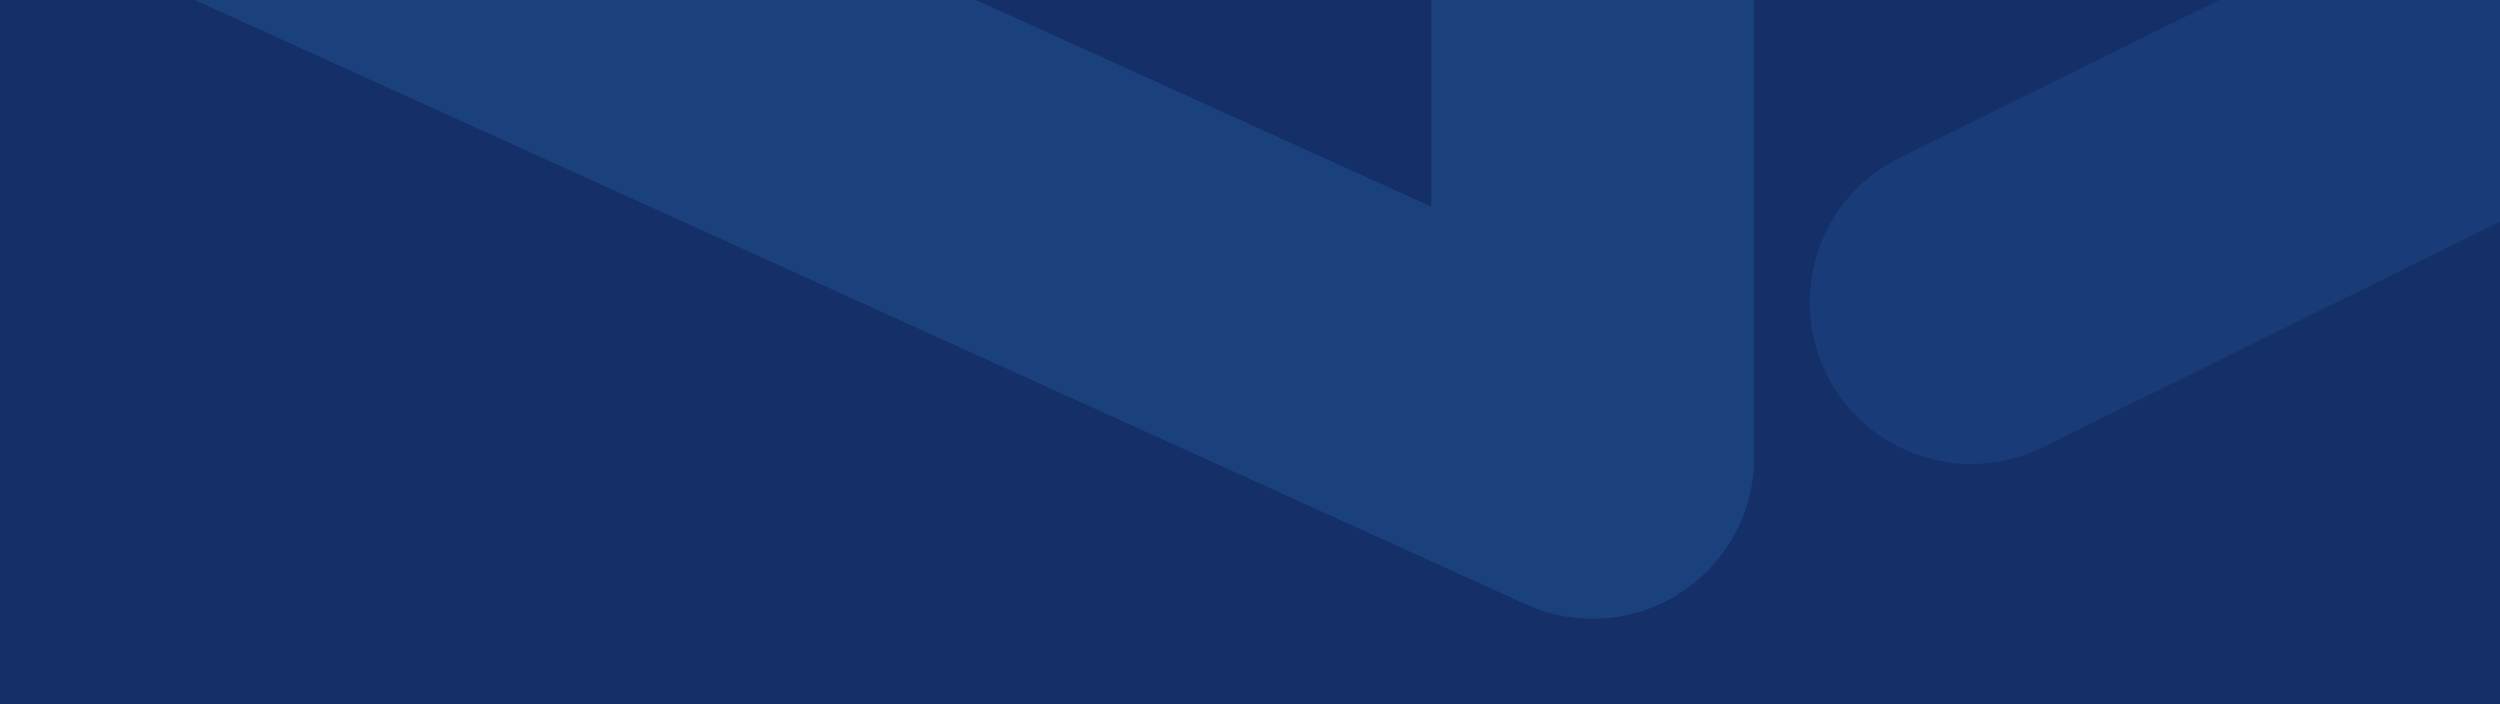 <?xml version="1.0" encoding="utf-8"?>
<!-- Generator: Adobe Illustrator 27.1.0, SVG Export Plug-In . SVG Version: 6.00 Build 0)  -->
<svg version="1.1" xmlns="http://www.w3.org/2000/svg" xmlns:xlink="http://www.w3.org/1999/xlink" x="0px" y="0px"
	 viewBox="0 0 1200 338" style="enable-background:new 0 0 1200 338;" xml:space="preserve">
<style type="text/css">
	.st0{fill:#152F69;}
	.st1{opacity:0.11;clip-path:url(#SVGID_00000016052308988752665220000000727862450166133925_);fill:#3FA9F5;}
	.st2{opacity:0.15;clip-path:url(#SVGID_00000016052308988752665220000000727862450166133925_);fill:#3FA9F5;}
	.st3{opacity:0.11;clip-path:url(#SVGID_00000047767533690127660280000013248621516947920831_);fill:#3FA9F5;}
	.st4{opacity:0.15;clip-path:url(#SVGID_00000047767533690127660280000013248621516947920831_);fill:#3FA9F5;}
	.st5{opacity:0.11;fill:#3FA9F5;}
	.st6{opacity:4.000000e-02;fill:#3FA9F5;}
	.st7{opacity:0.22;clip-path:url(#SVGID_00000041999144834988604430000008763814196953180829_);fill:#3FA9F5;}
	.st8{clip-path:url(#SVGID_00000165198596671963892360000008815913514138856632_);}
	.st9{opacity:0.68;clip-path:url(#SVGID_00000165198596671963892360000008815913514138856632_);}
	.st10{fill:#FFFFFF;}
	.st11{fill-rule:evenodd;clip-rule:evenodd;fill:#FFFFFF;}
	.st12{opacity:0.55;fill:none;stroke:#FFFFFF;stroke-miterlimit:10;}
	.st13{clip-path:url(#SVGID_00000182508796304021282970000001355649876459111589_);fill:#152F69;}
	.st14{opacity:5.000000e-02;clip-path:url(#SVGID_00000182508796304021282970000001355649876459111589_);}
	.st15{fill:#3FA9F5;}
	.st16{opacity:7.000000e-02;clip-path:url(#SVGID_00000182508796304021282970000001355649876459111589_);}
	.st17{opacity:0.11;clip-path:url(#SVGID_00000182508796304021282970000001355649876459111589_);fill:#3FA9F5;}
	.st18{clip-path:url(#SVGID_00000040574882691508716740000000958288773344934567_);fill:#152F69;}
	.st19{opacity:0.1;clip-path:url(#SVGID_00000040574882691508716740000000958288773344934567_);fill:#3FA9F5;}
	.st20{opacity:0.11;clip-path:url(#SVGID_00000040574882691508716740000000958288773344934567_);fill:#3FA9F5;}
	.st21{opacity:4.000000e-02;clip-path:url(#SVGID_00000040574882691508716740000000958288773344934567_);fill:#3FA9F5;}
	.st22{clip-path:url(#SVGID_00000040574882691508716740000000958288773344934567_);fill:none;}
	.st23{fill:none;stroke:#FFFFFF;stroke-miterlimit:10;}
	.st24{display:none;}
	.st25{display:inline;}
	.st26{display:inline;fill:#3CA4FC;}
	.st27{display:inline;fill:#FFFFFF;}
</style>
<g id="Calque_1">
	<rect class="st0" width="1201" height="339"/>
	<g>
		<defs>
			<rect id="SVGID_00000135682750411729034430000011495700844625428097_" y="0" width="1201" height="339"/>
		</defs>
		<clipPath id="SVGID_00000012432359984246687340000009074024867133466248_">
			<use xlink:href="#SVGID_00000135682750411729034430000011495700844625428097_"  style="overflow:visible;"/>
		</clipPath>
		<path style="opacity:0.11;clip-path:url(#SVGID_00000012432359984246687340000009074024867133466248_);fill:#3FA9F5;" d="
			M1514.1-48.7L980.5,214.7c-38.4,18.9-84.9,3.2-103.8-35.2l0,0c-18.9-38.4-3.2-84.9,35.2-103.8l533.5-263.4
			c38.4-18.9,84.9-3.2,103.8,35.2v0C1568.2-114.1,1552.5-67.6,1514.1-48.7z"/>
		<path style="opacity:0.15;clip-path:url(#SVGID_00000012432359984246687340000009074024867133466248_);fill:#3FA9F5;" d="
			M764.5-453L764.5-453c-42.8,0-77.5,34.7-77.5,77.5V99.2L-65.6-242.4c-39-17.7-84.9-0.4-102.6,38.5l0,0
			c-17.7,39-0.4,84.9,38.5,102.6L730.1,289c10.4,5.1,22,8,34.4,8l0,0c42.8,0,77.5-34.7,77.5-77.5v-595
			C842-418.3,807.3-453,764.5-453z"/>
	</g>
	<g>
		<defs>
			<rect id="SVGID_00000038394272906149263000000009527573322148397446_" x="-1220.5" y="-1" width="1201" height="769"/>
		</defs>
		<clipPath id="SVGID_00000016070862694809055640000011966521528601853094_">
			<use xlink:href="#SVGID_00000038394272906149263000000009527573322148397446_"  style="overflow:visible;"/>
		</clipPath>
		<g style="opacity:5.000000e-02;clip-path:url(#SVGID_00000016070862694809055640000011966521528601853094_);">
			<path class="st15" d="M282.1-348C106.4-65.7-178.6,174.6-543.4,307.8c-363.1,133.2-805.9,159.3-1257.8,13.4
				c-76.5-24.3-143.9-95.9-147.3-152.4c0,0,0,0,0,0c-3.6-56.6,52.9-74.7,123-48.1c420.3,157.8,835.5,148.1,1175.8,35.9
				c342.1-112.2,609.4-326.8,773.5-579c27.7-42.1,81.6-60.9,126.5-43.5c0,0,0,0,0,0C295-448.3,312.1-396.1,282.1-348z"/>
		</g>
		<g style="opacity:7.000000e-02;clip-path:url(#SVGID_00000016070862694809055640000011966521528601853094_);">
			<path class="st15" d="M2149.6,919.2c-247.3,191.7-543.1,307.7-832.4,346.4c-289.8,39.9-573.1,2.6-809.1-86.1
				C269.8,1090.9,78.6,951.7-56,794.3c-135.3-157.8-213.8-333.7-243.1-503.7c-9.8-58.2,29.8-97.3,79.5-93.9c0,0,0,0,0,0
				c50.1,3.5,94.3,42.2,106.9,92.3C-76.5,438.6,2.9,590.7,131,723.9c127.5,132.9,303.6,246.9,518.4,314.2
				c212.8,67.5,464.7,87.6,718.6,39.4c253.4-47.2,508.9-162.8,718.1-344c69.4-60.2,141.7-79.1,166.7-30.2c0,0,0,0,0,0
				C2278,751.9,2234.2,854.7,2149.6,919.2z"/>
		</g>
	</g>
</g>
<g id="texte_slider">
</g>
<g id="REPÈRES" class="st24">
</g>
</svg>
